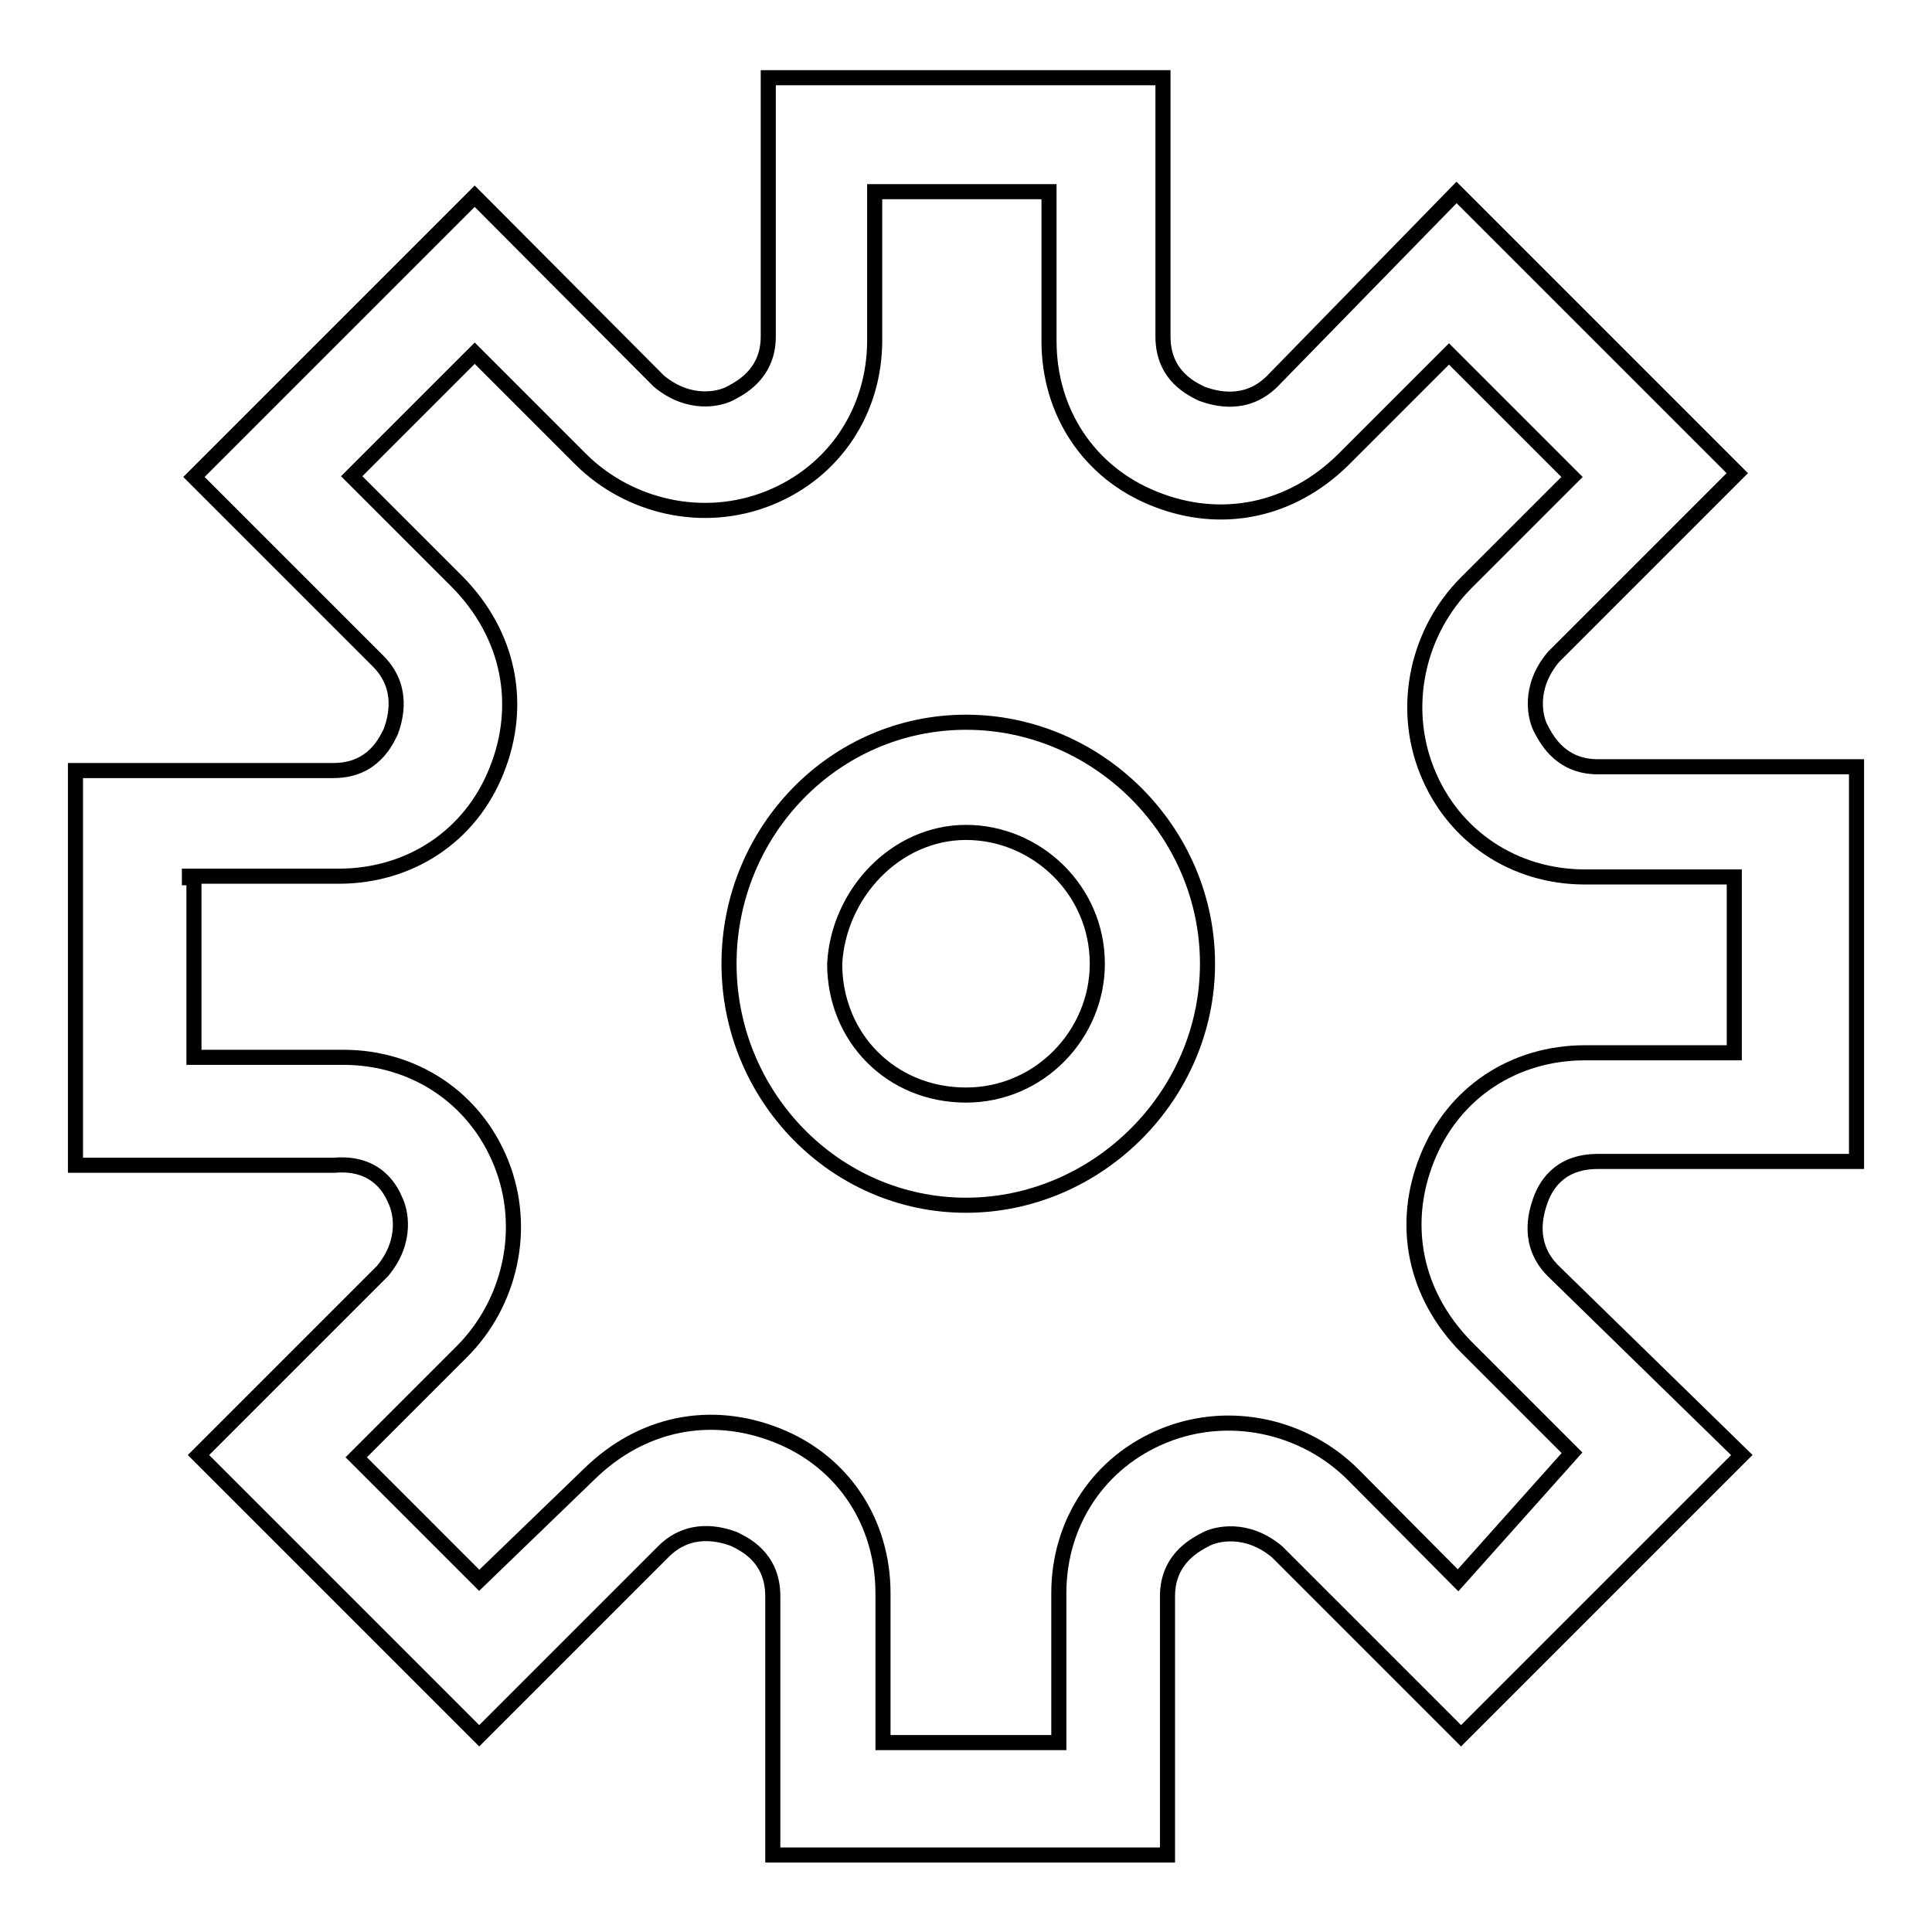 <?xml version="1.0" encoding="utf-8"?>
<!-- Svg Vector Icons : http://www.onlinewebfonts.com/icon -->
<!DOCTYPE svg PUBLIC "-//W3C//DTD SVG 1.1//EN" "http://www.w3.org/Graphics/SVG/1.1/DTD/svg11.dtd">
<svg version="1.1" xmlns="http://www.w3.org/2000/svg" xmlns:xlink="http://www.w3.org/1999/xlink" x="0px" y="0px" viewBox="0 0 256 256" enable-background="new 0 0 256 256" xml:space="preserve">
<g> <path stroke-width="2" fill-opacity="0" stroke="#000000"  d="M52.4,159.1c0.6,1.2,1.7,5.2-1.7,9.3l-24.4,24.4L63.5,230l24.4-24.4c3.5-3.5,7.6-2.3,9.3-1.7 c1.2,0.6,5.2,2.3,5.2,7.6v34.3h52.3v-34.3c0-5.2,4.1-7,5.2-7.6c1.2-0.6,5.2-1.7,9.3,1.7l24.4,24.4l37.2-37.2l-25-24.4 c-3.5-3.5-2.3-7.6-1.7-9.3c0.6-1.7,2.3-5.2,7.6-5.2H246v-52.3h-34.3c-5.2,0-7-4.1-7.6-5.2c-0.6-1.2-1.7-5.2,1.7-9.3l24.4-24.4 l-37.2-37.2l-24.4,25c-3.5,3.5-7.6,2.3-9.3,1.7c-1.2-0.6-5.2-2.3-5.2-7.6V10.3h-52.3v34.3c0,5.2-4.1,7-5.2,7.6 c-1.2,0.6-5.2,1.7-9.3-1.7L62.9,26L25.7,63.2l24.4,24.4c3.5,3.5,2.3,7.6,1.7,9.3c-0.6,1.2-2.3,5.2-7.6,5.2H10v52.3h34.3 C50.1,153.9,51.9,157.9,52.4,159.1z M25.1,116.1h19.8c9.3,0,17.4-5.2,20.9-14c3.5-8.7,1.7-18-5.2-25l-14-14l16.3-16.3l14,14 c6.4,6.4,16.3,8.7,25,5.2c8.7-3.5,14-11.6,14-20.9V25.4H139v19.8c0,9.3,5.2,17.4,14,20.9c8.7,3.5,18,1.7,25-5.2l14-14l16.3,16.3 l-14,14c-6.4,6.4-8.7,16.3-5.2,25c3.5,8.7,11.6,14,20.9,14h19.8v23.3H210c-9.3,0-17.4,5.2-20.9,14c-3.5,8.7-1.7,18,5.2,25l14,14 l-15.1,16.9l-13.9-14c-6.4-6.4-16.3-8.7-25-5.2c-8.7,3.5-14,11.6-14,20.9v19.8H117v-19.8c0-9.3-5.2-17.4-14-20.9s-18-1.7-25,5.2 l-14.5,14l-16.3-16.3l14-14c6.4-6.4,8.7-16.3,5.2-25c-3.5-8.7-11.6-14-20.9-14H25.7v-23.8H25.1z"/> <path stroke-width="2" fill-opacity="0" stroke="#000000"  d="M128,159.7c17.4,0,32-14.5,32-32s-14.5-32-32-32s-31.4,14.5-31.4,32S110.6,159.7,128,159.7z M128,110.3 c9.3,0,17.4,7.6,17.4,17.4c0,9.3-7.6,17.4-17.4,17.4c-9.9,0-17.4-7.6-17.4-17.4C111.1,118.4,118.7,110.3,128,110.3z"/></g>
</svg>